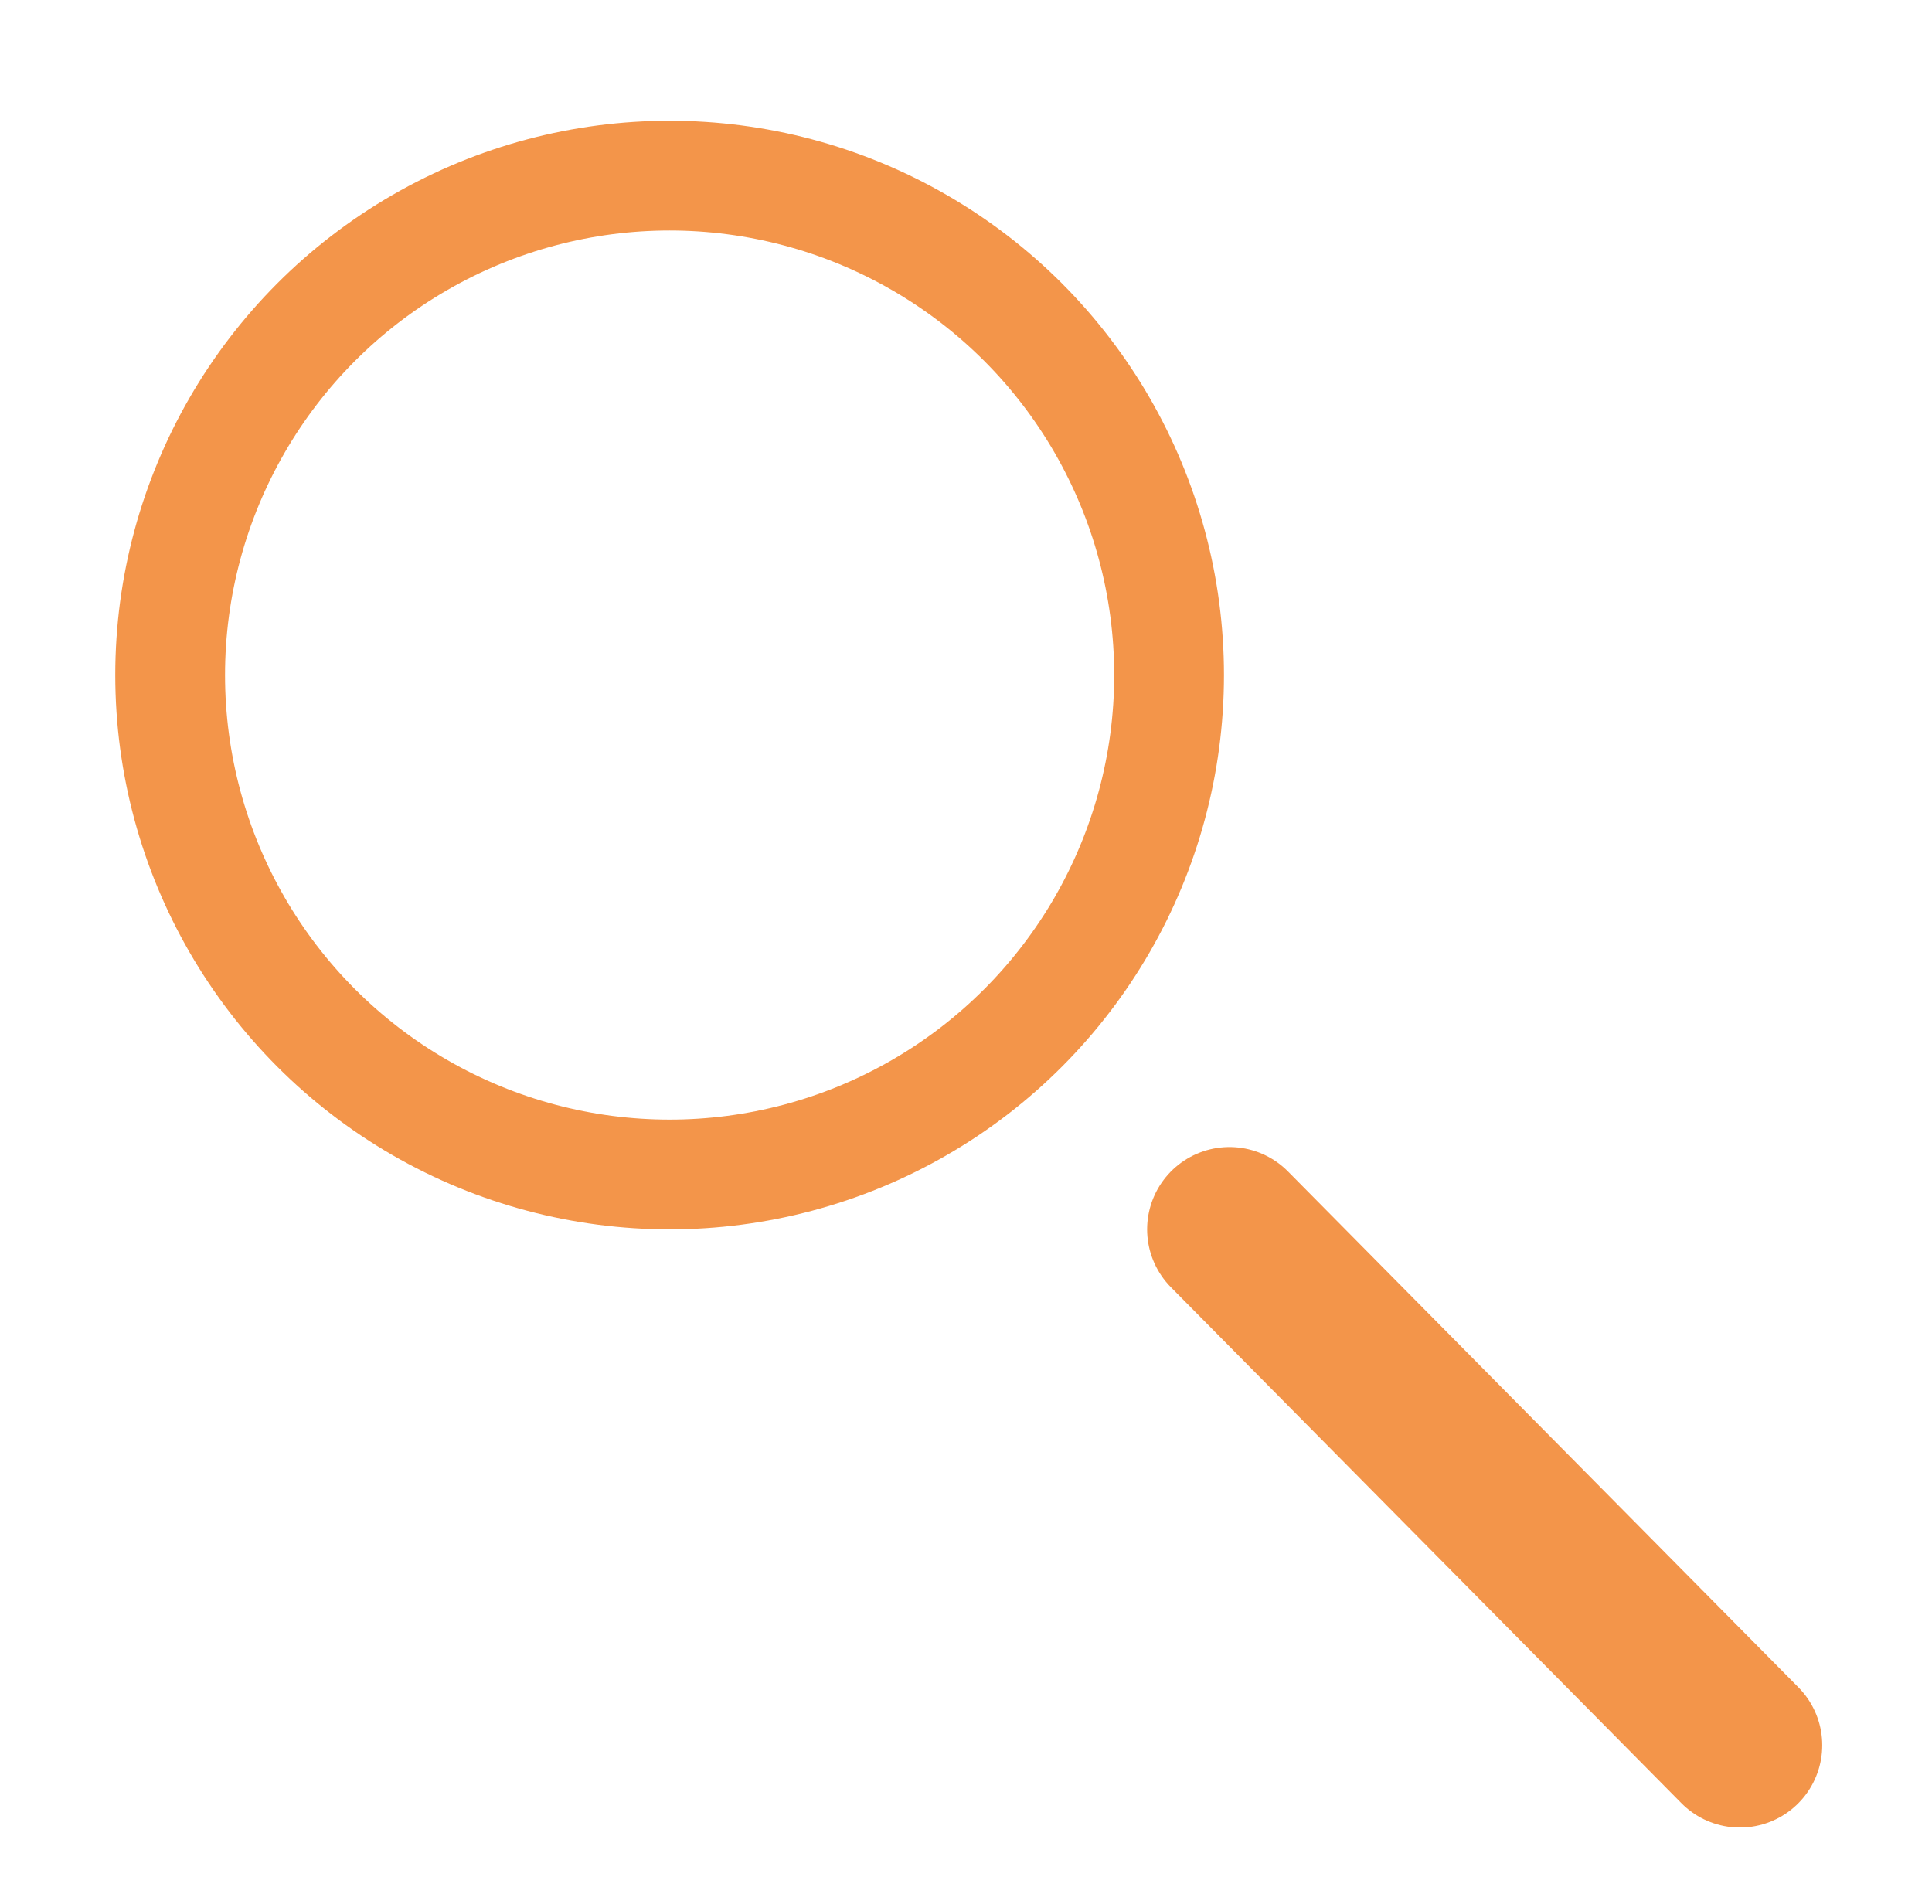 <?xml version="1.0" encoding="UTF-8"?>
<svg xmlns="http://www.w3.org/2000/svg" version="1.1" viewBox="0 0 35.2 34.7">
  <defs>
    <style>
      .cls-1 {
        stroke-width: 2px;
      }

      .cls-1, .cls-2 {
        fill: none;
        stroke: #f3954a;
      }

      .cls-2 {
        stroke-linecap: round;
        stroke-width: 3px;
      }
    </style>
  </defs>
  <!-- Generator: Adobe Illustrator 28.6.0, SVG Export Plug-In . SVG Version: 1.2.0 Build 709)  -->
  <g>
    <g id="Ebene_1">
      <g>
        <circle class="cls-1" cx="12.2" cy="12.3" r="9.1"/>
        <line class="cls-2" x1="22.4" y1="22.4" x2="31.7" y2="31.8"/>
      </g>
    </g>
  </g>
</svg>